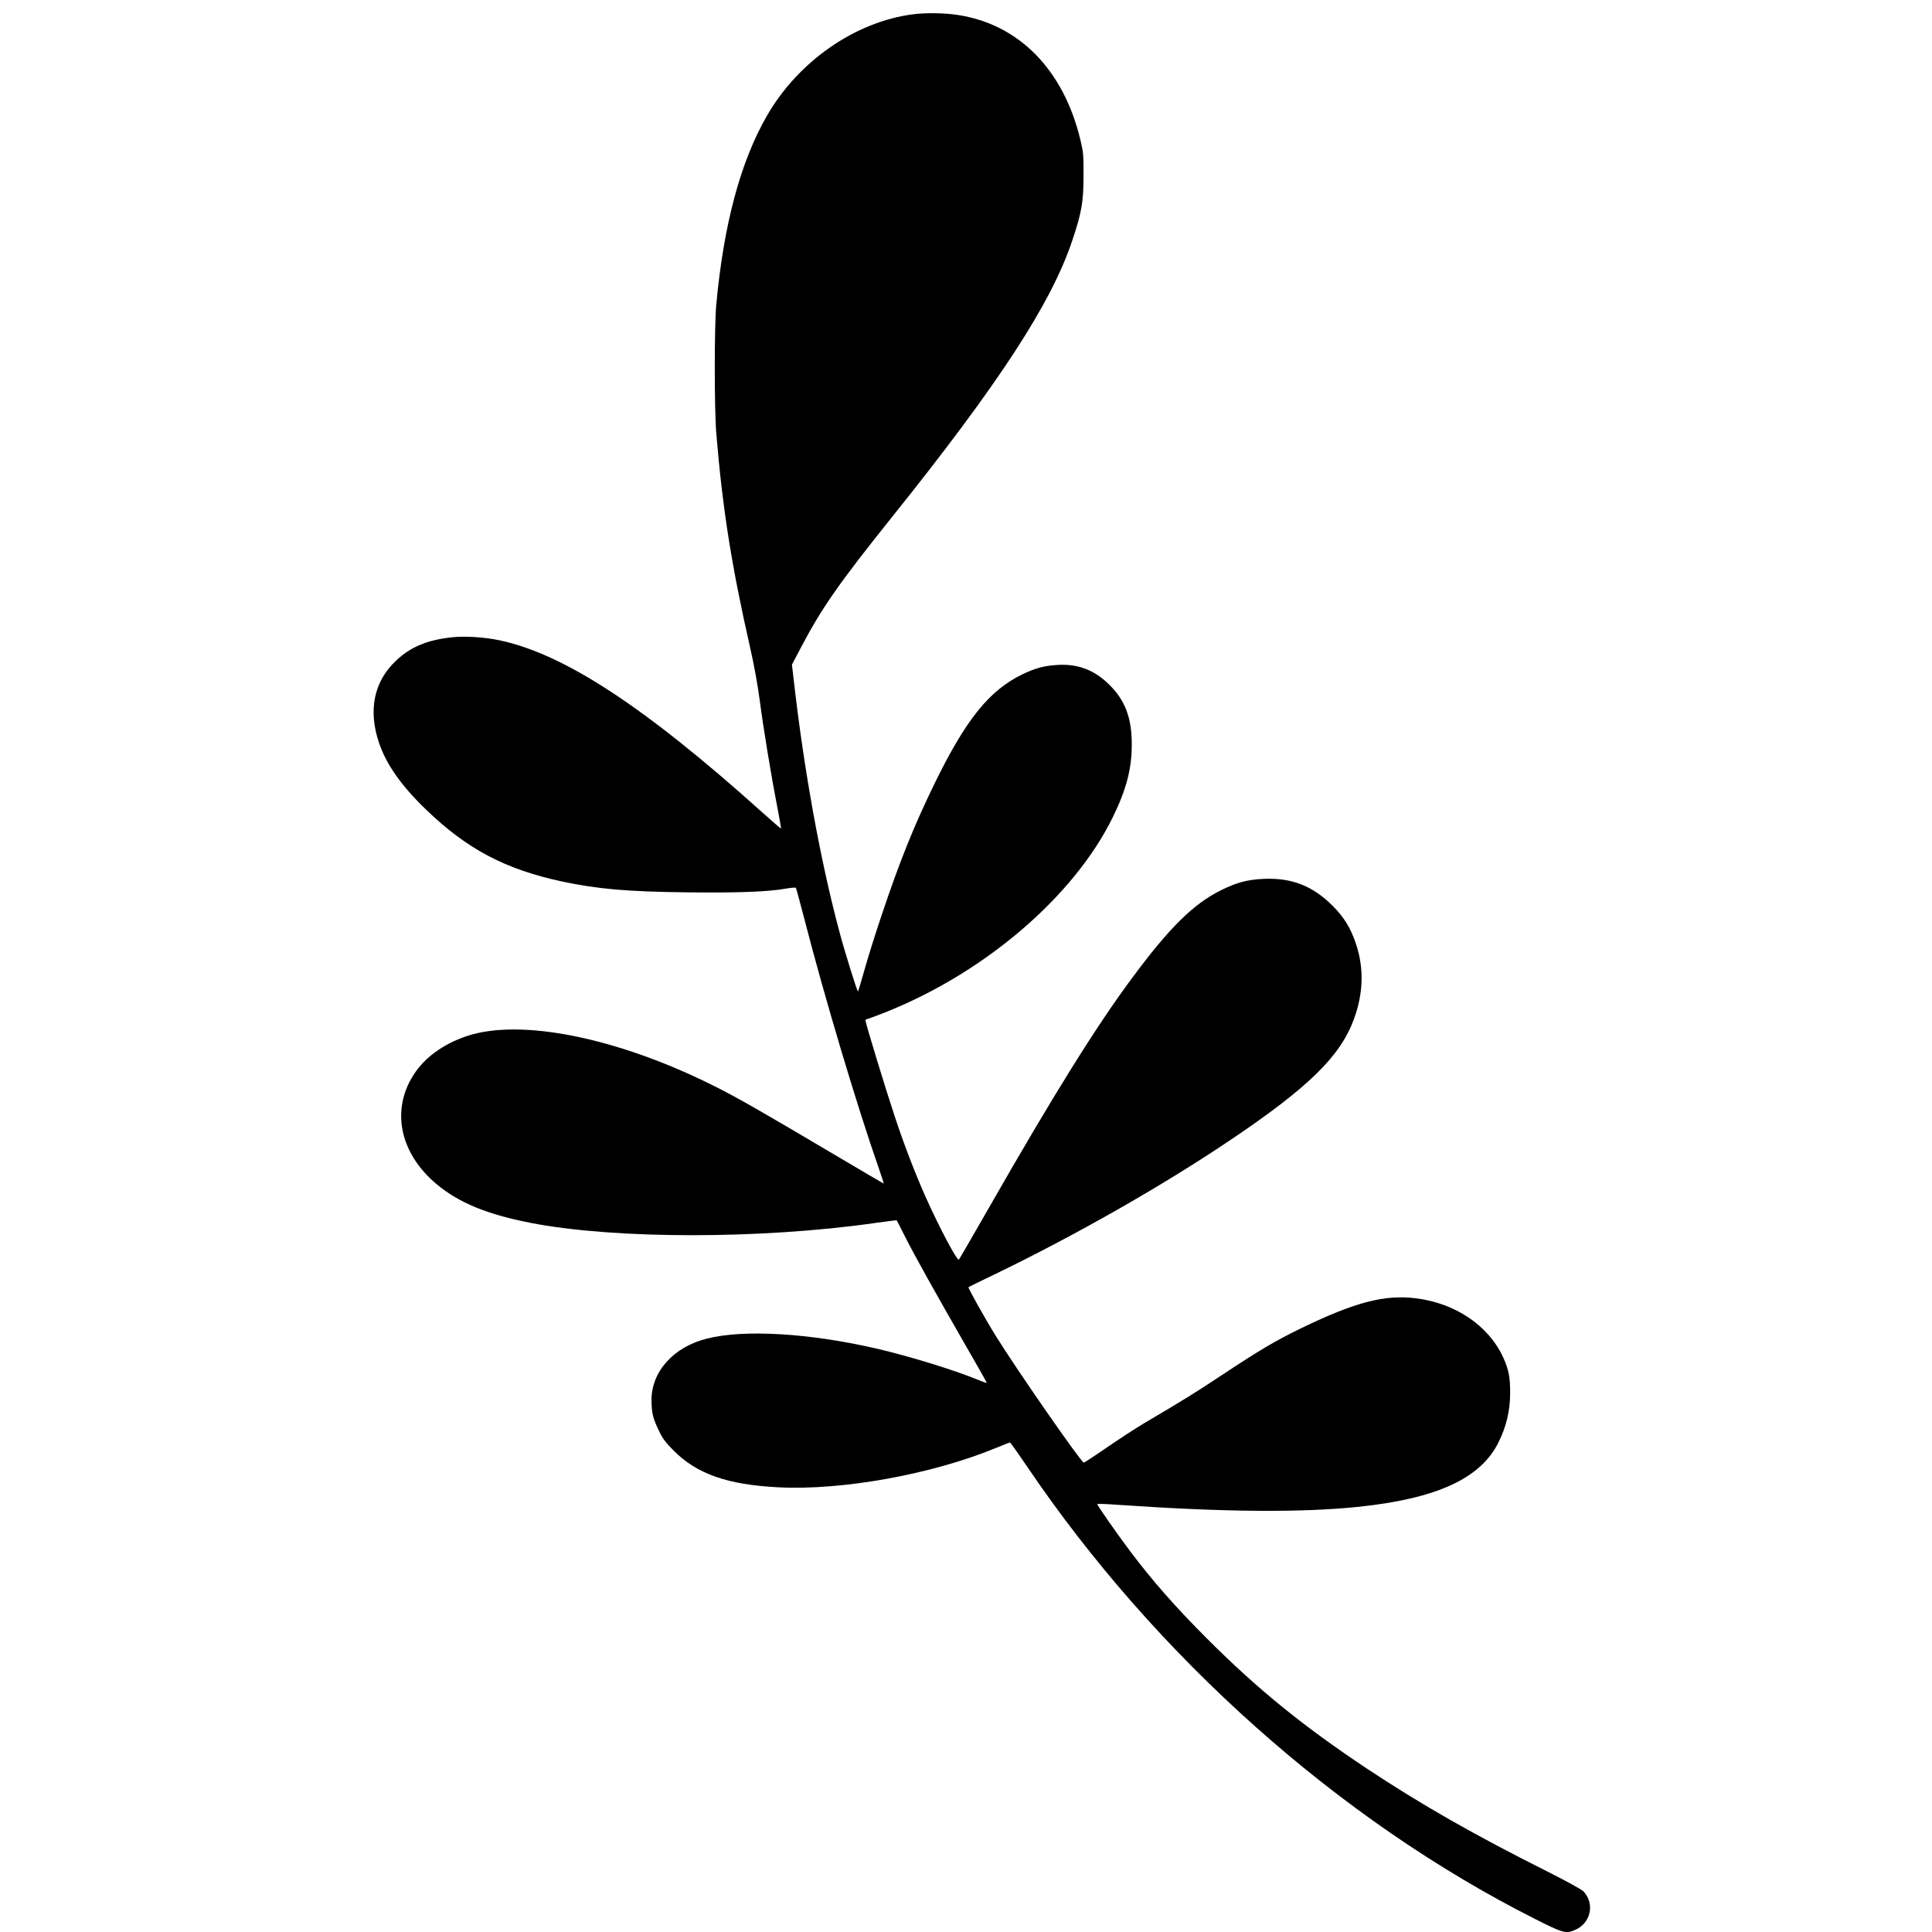 <?xml version="1.0" standalone="no"?>
<!DOCTYPE svg PUBLIC "-//W3C//DTD SVG 20010904//EN"
 "http://www.w3.org/TR/2001/REC-SVG-20010904/DTD/svg10.dtd">
<svg version="1.0" xmlns="http://www.w3.org/2000/svg"
 width="1634pt" height="1634pt" viewBox="0 0 1634 1634"
 preserveAspectRatio="xMidYMid meet">
<g transform="translate(0,1634) scale(0.1,-0.1)"
fill="#000000" stroke="none">
<path d="M7721 16219 c-488 -63 -969 -397 -1234 -857 -224 -388 -366 -918
-429 -1597 -17 -181 -17 -886 0 -1090 53 -640 130 -1126 287 -1815 32 -141 64
-317 80 -440 30 -230 96 -634 149 -905 19 -99 33 -181 32 -183 -2 -1 -75 62
-162 140 -995 894 -1674 1338 -2221 1453 -130 27 -293 37 -402 25 -209 -23
-348 -81 -471 -197 -189 -177 -239 -424 -142 -703 63 -180 187 -356 393 -555
348 -336 669 -506 1151 -610 302 -64 547 -86 1057 -92 431 -5 685 4 841 32 41
7 78 10 81 6 3 -3 36 -125 74 -271 168 -653 448 -1590 628 -2102 24 -71 43
-128 41 -128 -2 0 -174 101 -382 224 -672 398 -854 502 -1058 604 -816 408
-1637 572 -2090 418 -197 -67 -355 -182 -447 -328 -191 -299 -115 -662 193
-921 191 -160 429 -258 805 -331 713 -137 1940 -137 2903 0 101 14 185 25 186
23 2 -2 34 -65 71 -139 76 -151 258 -478 518 -930 97 -167 175 -306 173 -307
-1 -1 -36 11 -77 28 -201 83 -589 202 -859 264 -564 130 -1118 163 -1430 84
-284 -71 -470 -279 -470 -521 1 -107 12 -154 62 -257 32 -68 57 -101 127 -171
196 -197 455 -287 883 -309 542 -28 1303 110 1847 335 58 24 109 44 113 44 4
0 67 -89 141 -198 1090 -1613 2642 -2996 4300 -3832 233 -118 260 -126 335
-94 136 56 173 222 74 328 -16 16 -142 85 -296 163 -629 315 -1079 572 -1546
882 -532 355 -918 668 -1340 1091 -265 265 -462 488 -655 745 -111 148 -275
383 -275 394 0 4 79 1 175 -6 895 -62 1540 -67 2025 -18 670 69 1043 240 1194
547 65 131 97 263 98 408 2 139 -12 209 -61 315 -125 267 -406 455 -739 495
-261 32 -511 -33 -960 -250 -226 -110 -350 -183 -678 -400 -237 -157 -320
-208 -659 -408 -66 -39 -205 -130 -309 -201 -104 -72 -194 -131 -200 -131 -21
0 -568 787 -743 1070 -95 153 -238 409 -232 414 2 2 96 48 209 102 701 339
1424 751 2003 1140 664 447 933 710 1048 1025 80 218 86 429 18 634 -45 136
-101 227 -199 325 -168 168 -346 237 -580 227 -141 -6 -229 -30 -365 -97 -231
-115 -433 -313 -749 -740 -303 -407 -671 -998 -1215 -1950 -134 -234 -247
-429 -251 -433 -14 -16 -173 285 -285 538 -90 203 -181 440 -260 680 -75 225
-245 783 -245 804 0 6 5 11 10 11 6 0 78 27 162 60 840 335 1590 979 1918
1645 116 236 163 415 162 620 0 225 -56 372 -191 505 -125 124 -267 178 -441
166 -111 -7 -185 -27 -295 -80 -278 -136 -474 -379 -735 -911 -178 -364 -300
-666 -455 -1130 -52 -154 -117 -361 -144 -459 -28 -98 -52 -180 -54 -182 -6
-6 -115 343 -161 519 -158 592 -295 1347 -381 2099 l-17 147 72 137 c179 341
322 546 767 1102 912 1137 1356 1819 1533 2351 78 234 94 323 94 546 1 172 -2
201 -26 300 -142 596 -522 982 -1041 1059 -111 17 -270 19 -376 5z"/>
</g>
</svg>
